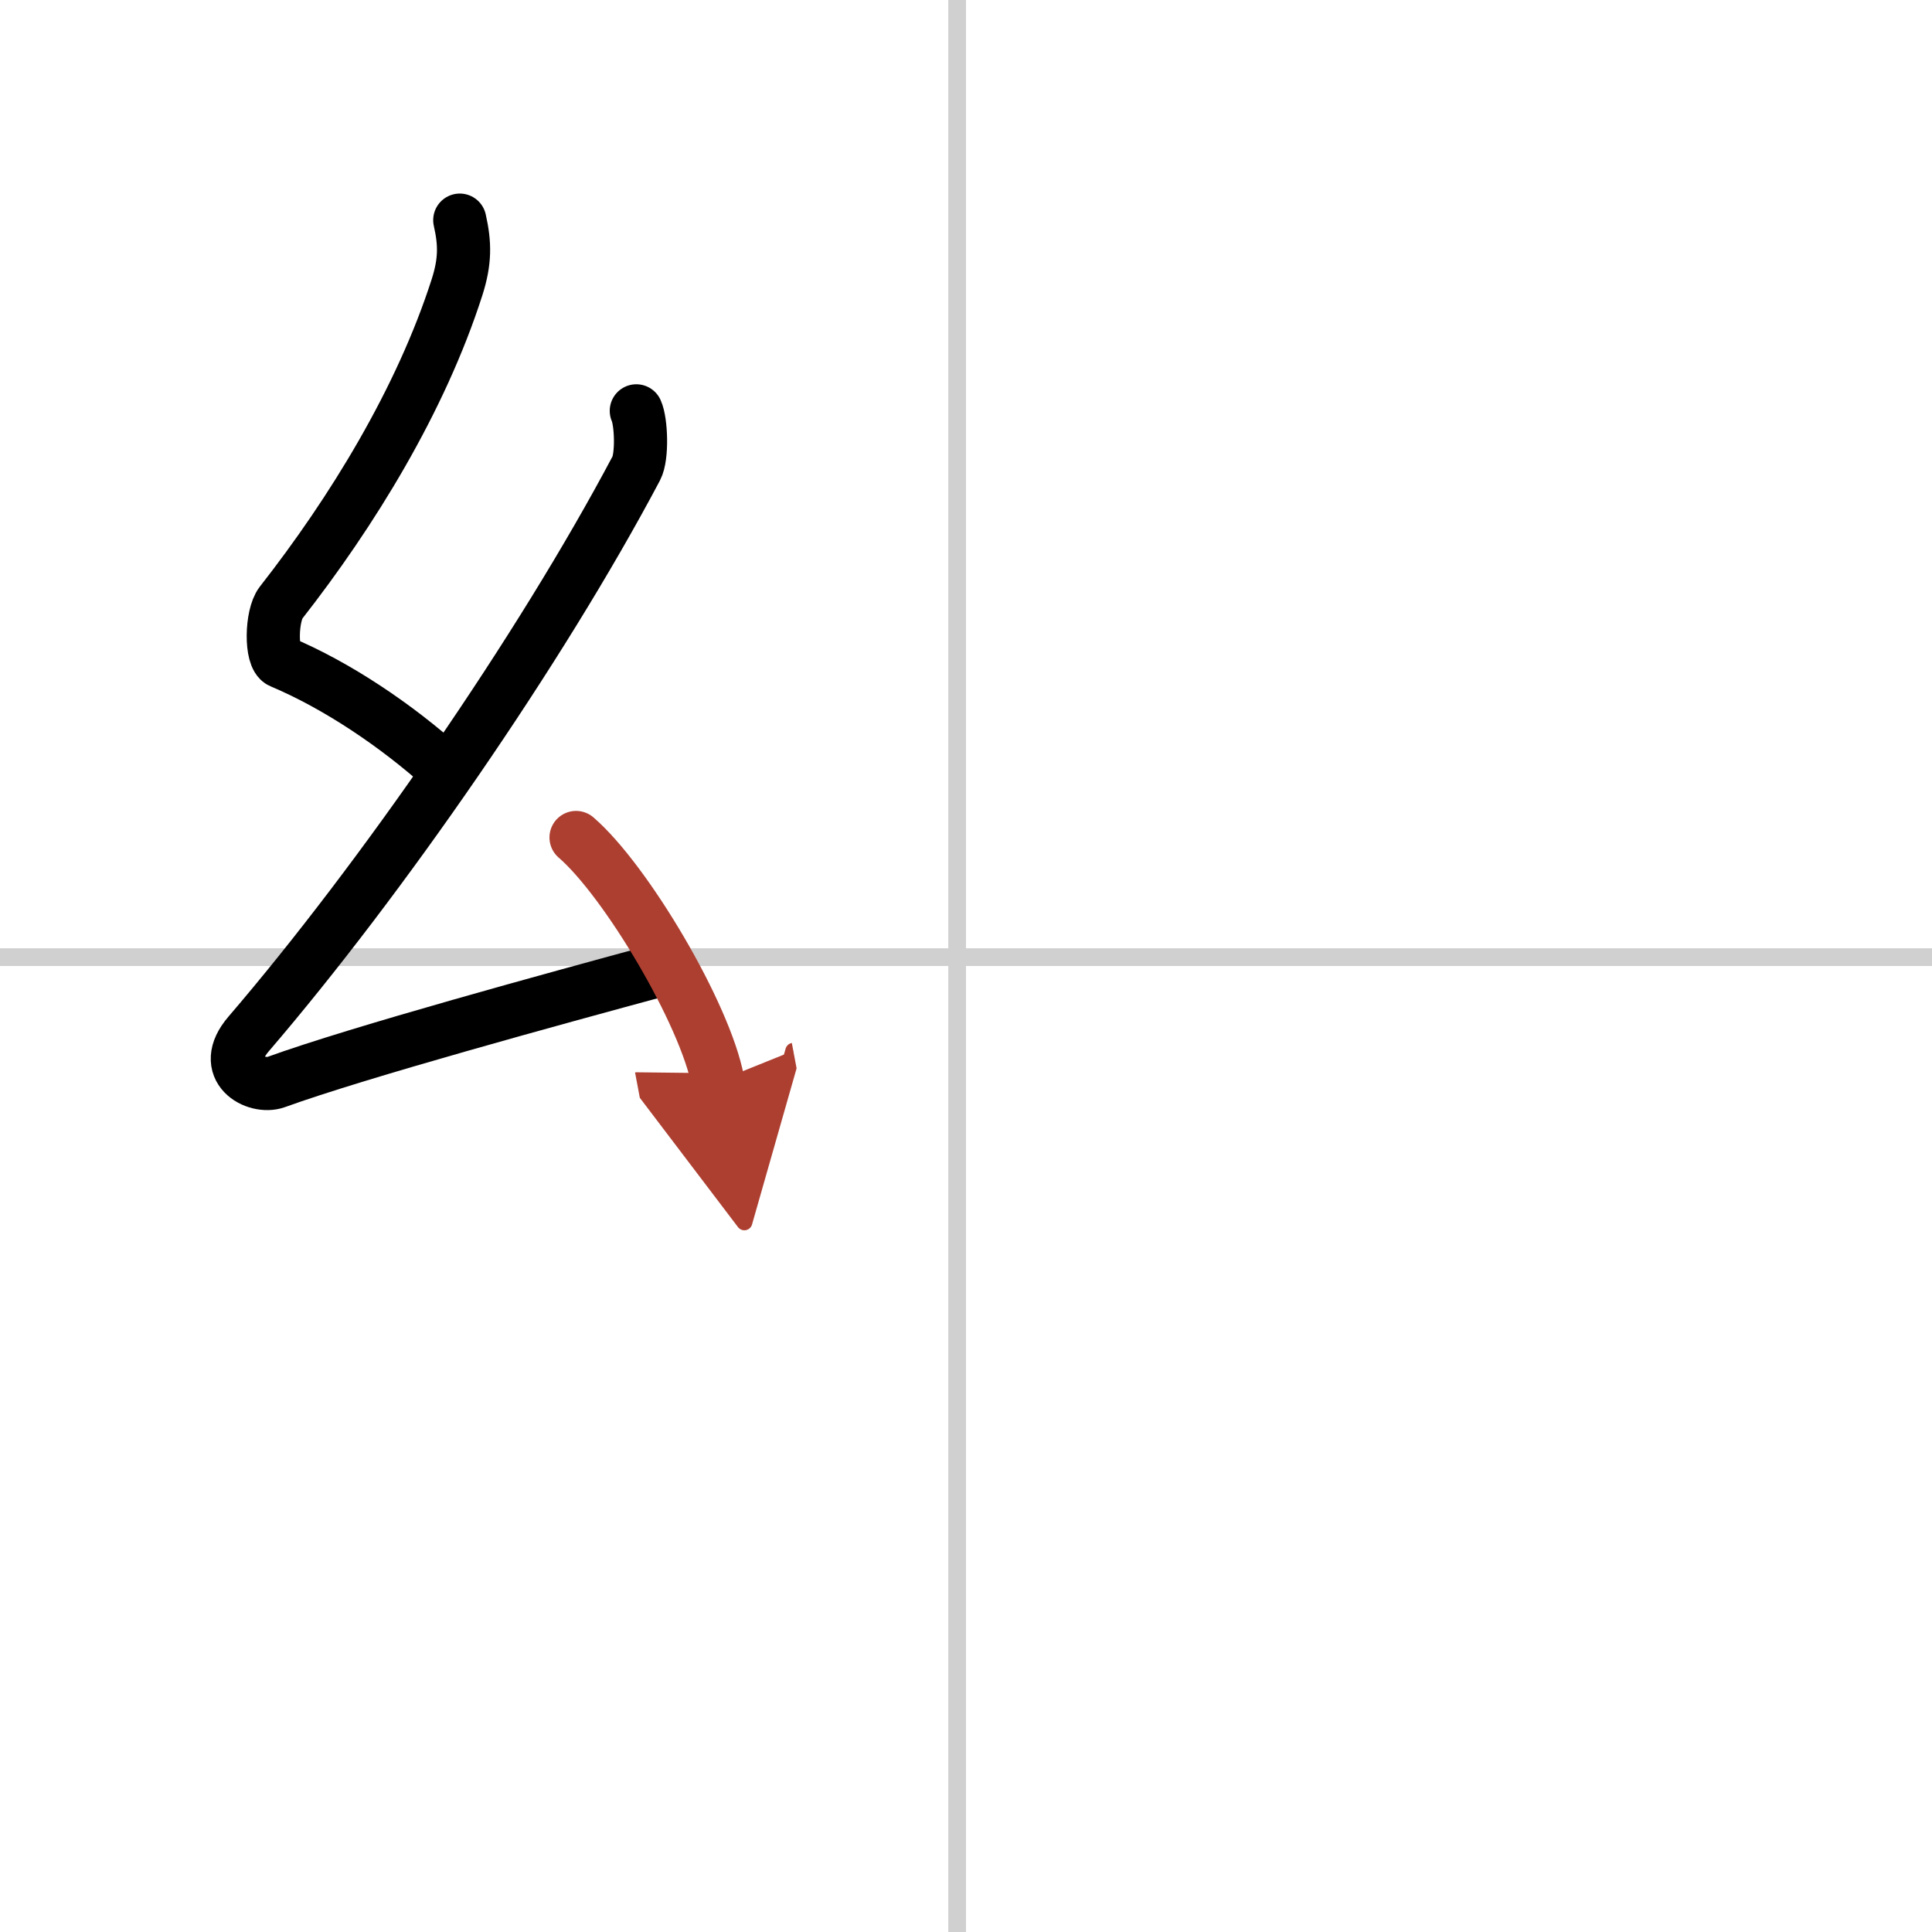 <svg width="400" height="400" viewBox="0 0 109 109" xmlns="http://www.w3.org/2000/svg"><defs><marker id="a" markerWidth="4" orient="auto" refX="1" refY="5" viewBox="0 0 10 10"><polyline points="0 0 10 5 0 10 1 5" fill="#ad3f31" stroke="#ad3f31"/></marker></defs><g fill="none" stroke="#000" stroke-linecap="round" stroke-linejoin="round" stroke-width="3"><rect width="100%" height="100%" fill="#fff" stroke="#fff"/><line x1="54" x2="54" y2="109" stroke="#d0d0d0" stroke-width="1"/><line x2="109" y1="54" y2="54" stroke="#d0d0d0" stroke-width="1"/><path d="m25.94 12.42c0.3 1.33 0.31 2.32-0.15 3.77-2.05 6.4-5.94 12.71-9.94 17.82-0.55 0.71-0.6 3.08 0 3.33 3.16 1.33 6.51 3.58 9.22 6.02"/><path d="m35.9 23.18c0.28 0.61 0.35 2.58 0 3.24-5.4 10.2-14.43 23.24-21.87 31.91-1.71 1.99 0.42 3.12 1.54 2.72 4.66-1.69 15.72-4.71 21.7-6.33"/><path d="m32.5 47.25c2.82 2.43 7.29 9.97 8 13.75" marker-end="url(#a)" stroke="#ad3f31"/></g></svg>
